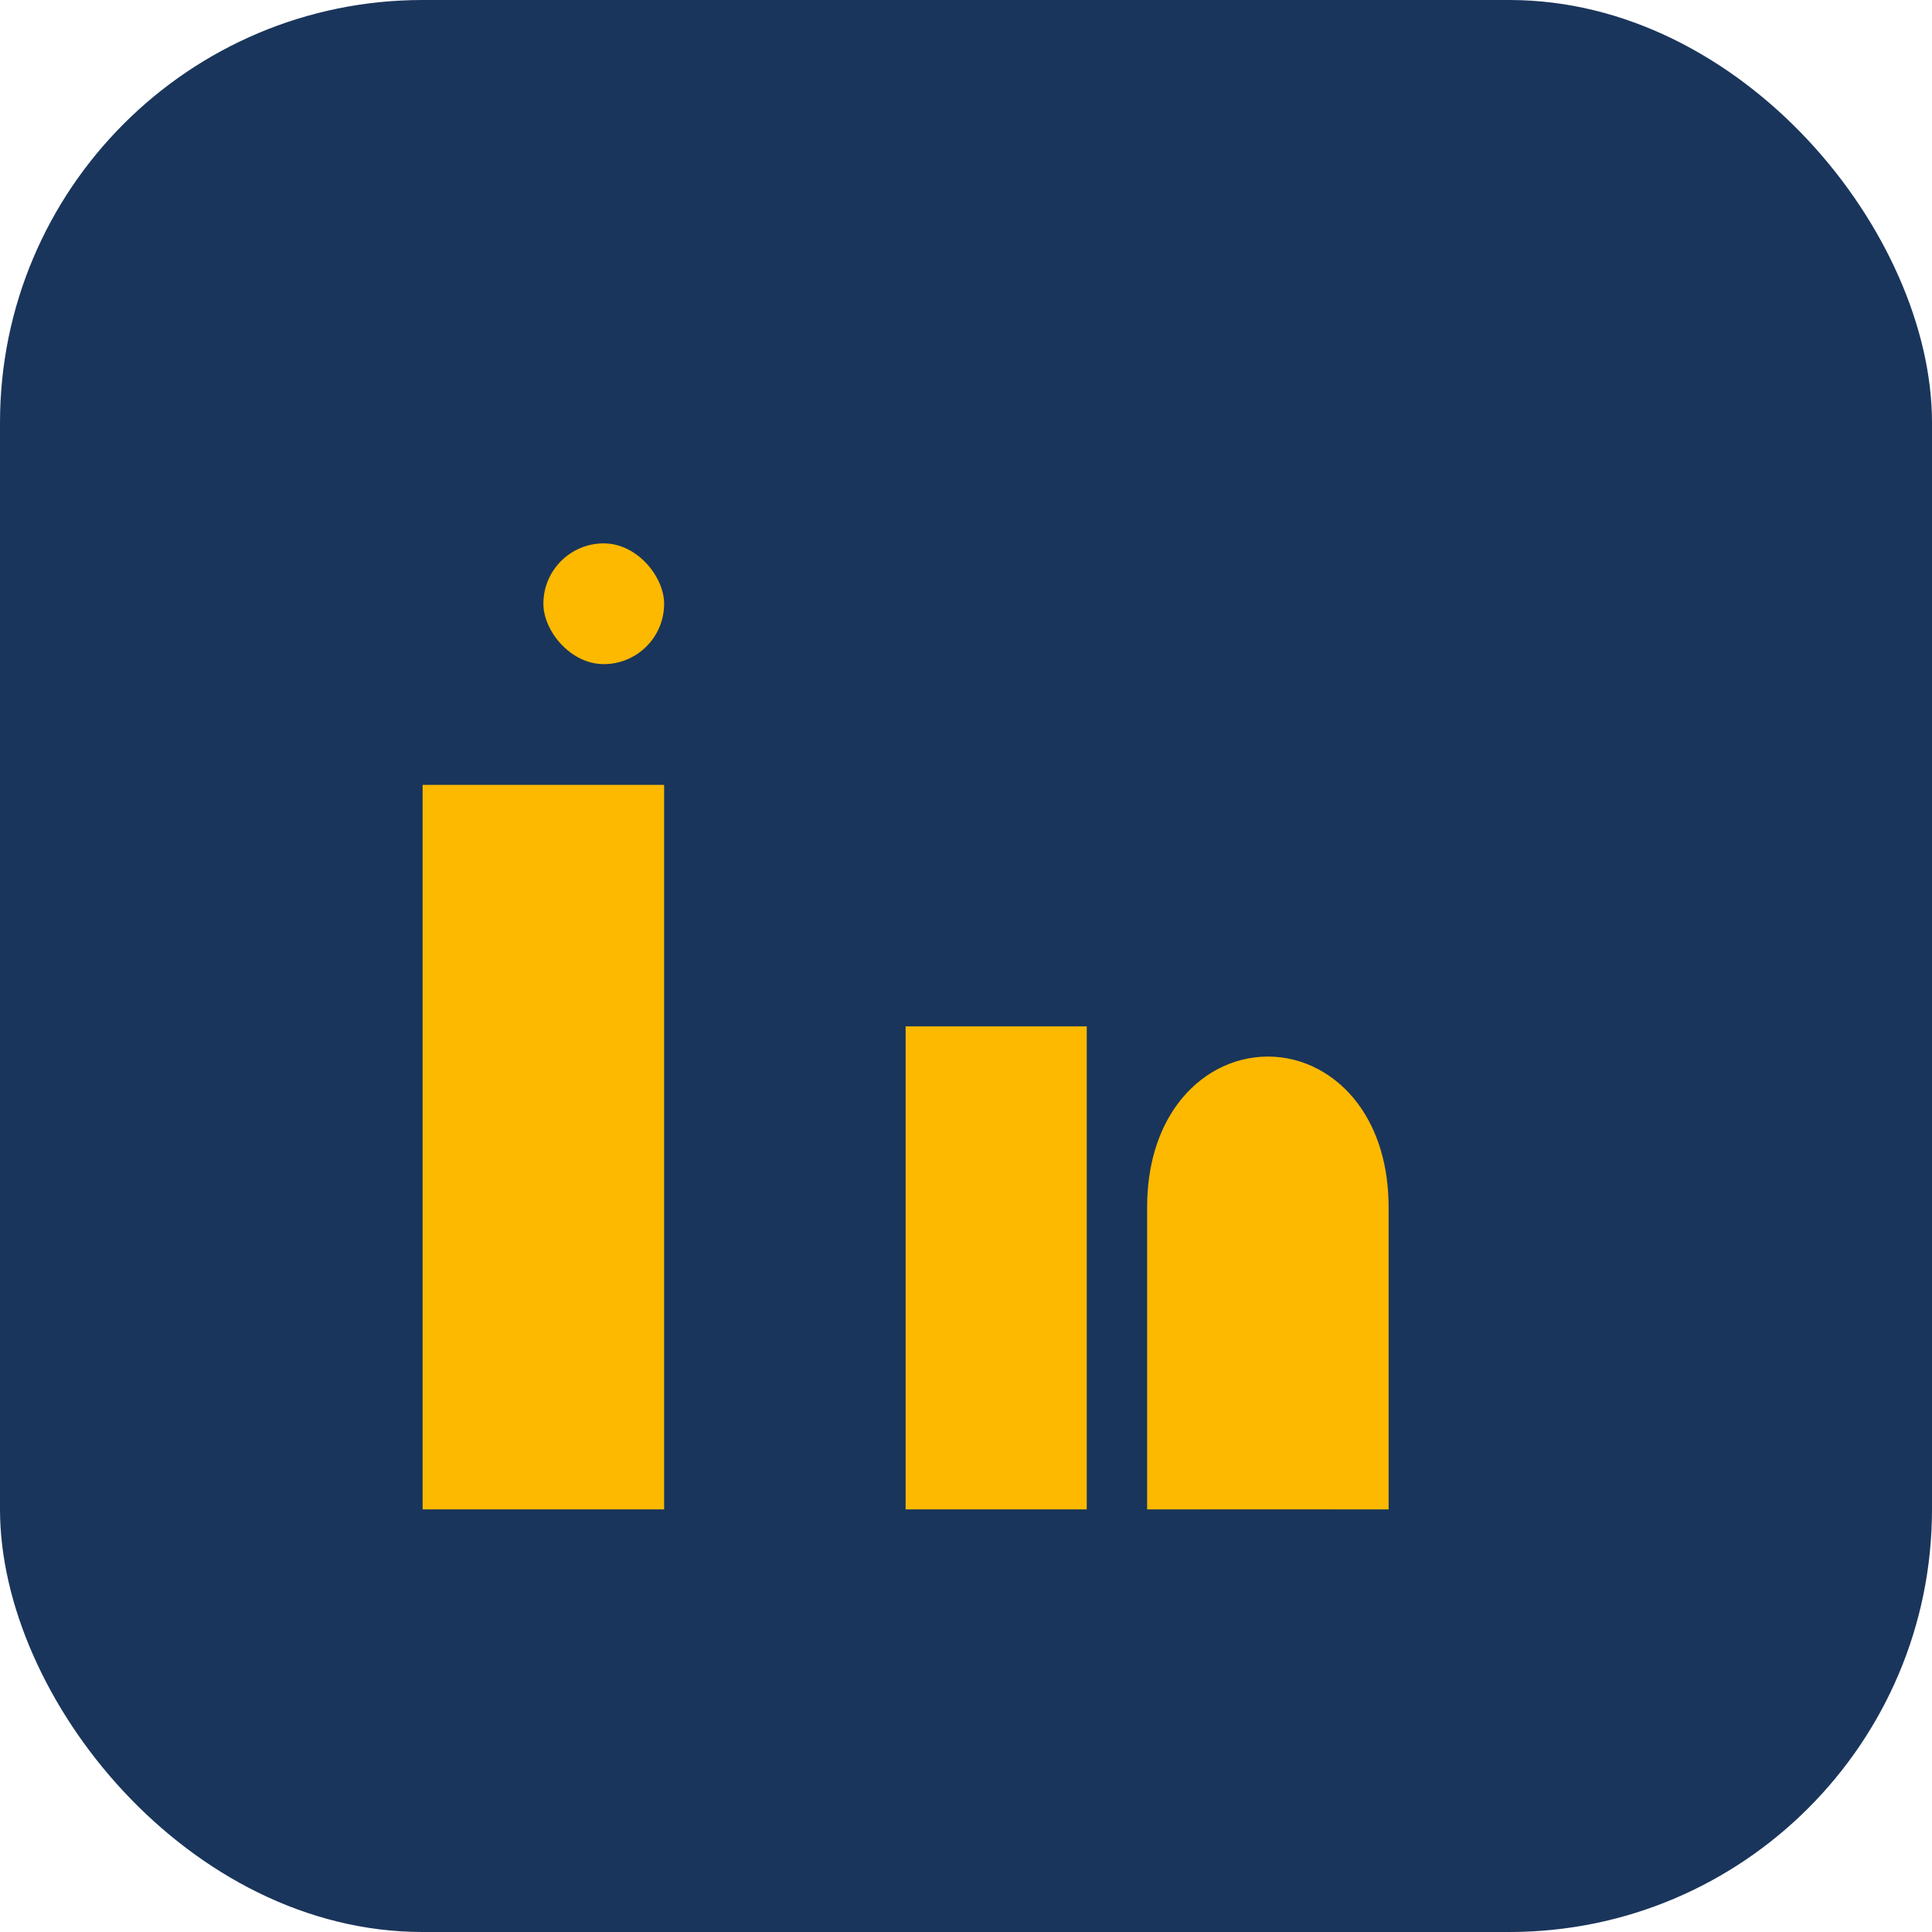 <?xml version="1.0" encoding="UTF-8"?>
<svg xmlns="http://www.w3.org/2000/svg" width="32" height="32" viewBox="0 0 32 32"><rect width="32" height="32" rx="7" fill="#1A355B"/><rect x="7" y="13" width="4" height="12" fill="#FCB900"/><rect x="9" y="9" width="2" height="2" rx="1" fill="#FCB900"/><rect x="15" y="17" width="3" height="8" fill="#FCB900"/><path d="M22 25v-5c0-2-2-2-2 0v5" stroke="#FCB900" stroke-width="2"/></svg>